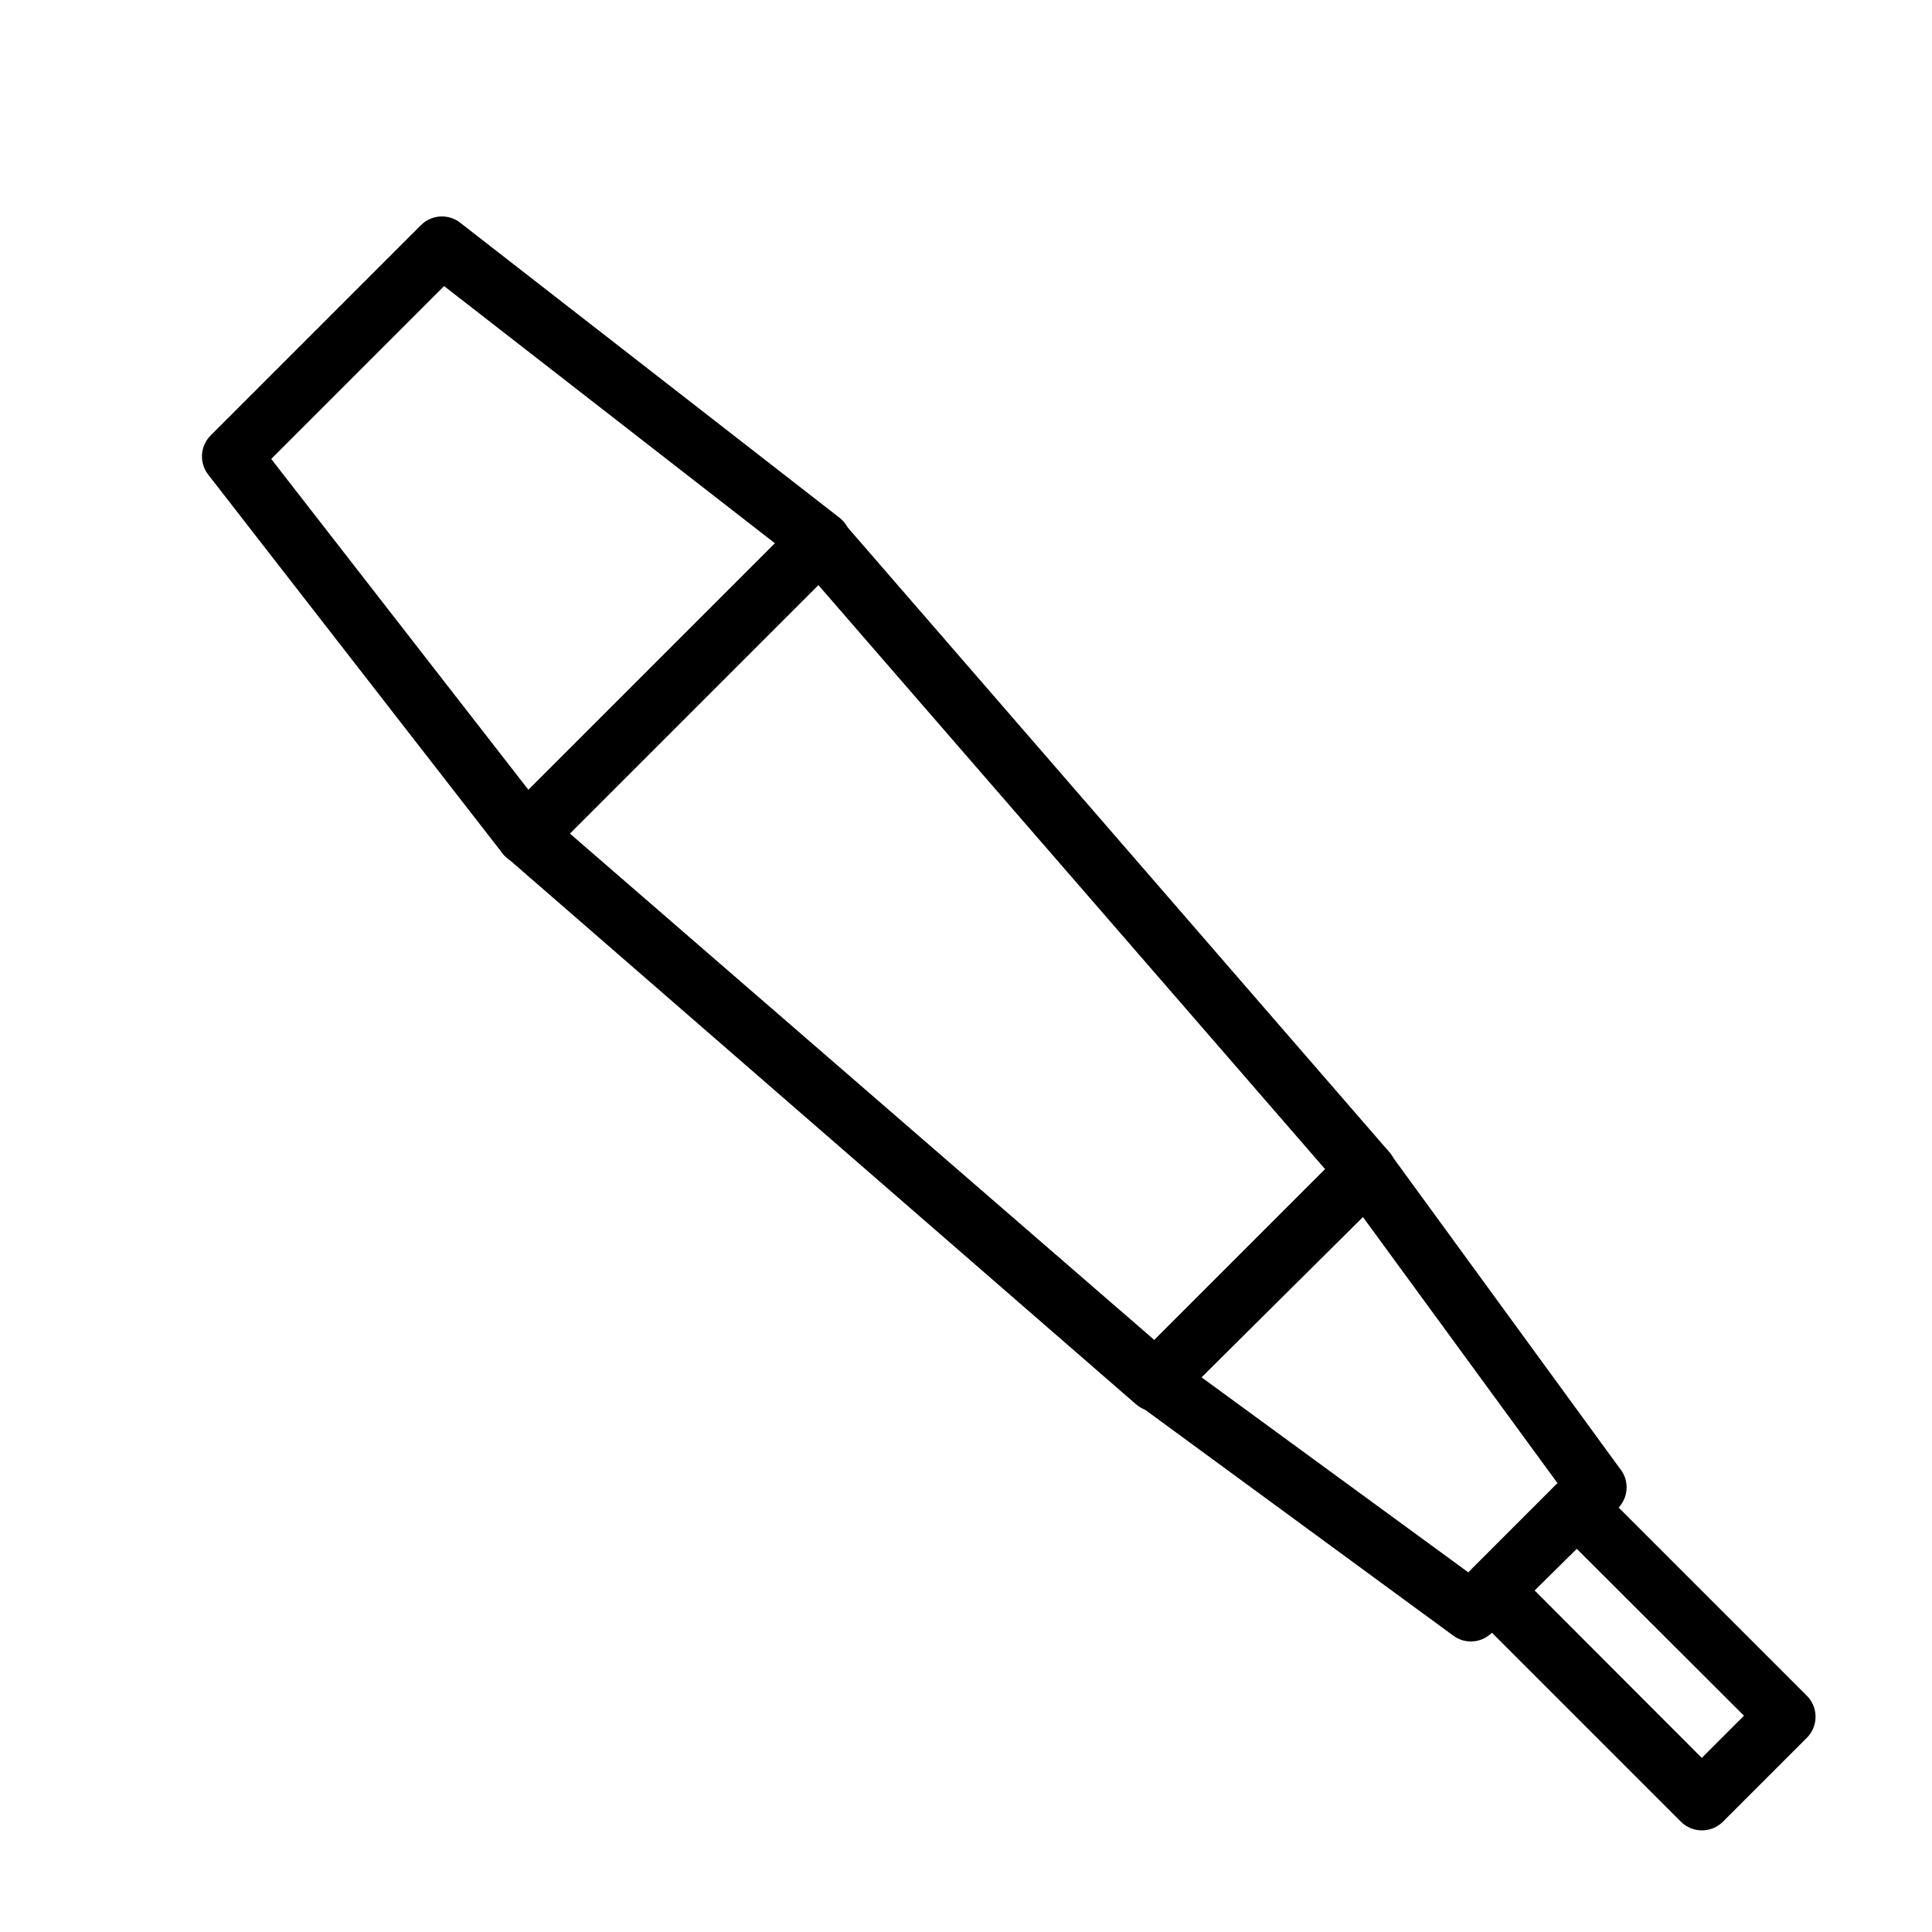 <?xml version="1.0" encoding="UTF-8"?>
<!-- Uploaded to: ICON Repo, www.iconrepo.com, Generator: ICON Repo Mixer Tools -->
<svg fill="#000000" width="800px" height="800px" version="1.1" viewBox="144 144 512 512" xmlns="http://www.w3.org/2000/svg">
 <g>
  <path d="m283.34 373.08h-0.551c-2.246-0.086-4.332-1.188-5.668-2.992l-77.934-100.29c-2.438-3.129-2.168-7.582 0.629-10.395l55.656-55.656v0.004c2.871-2.961 7.543-3.203 10.707-0.551l100.21 77.934c1.805 1.336 2.906 3.422 2.988 5.664 0.145 2.258-0.688 4.465-2.281 6.062l-77.934 77.934c-1.543 1.535-3.652 2.359-5.824 2.285zm-67.465-107.45 68.172 87.695 65.336-65.336-87.691-68.176z"/>
  <path d="m450.3 518.08c-1.902 0.02-3.75-0.652-5.195-1.887l-166.96-145.08c-1.641-1.438-2.609-3.492-2.676-5.668-0.078-2.176 0.75-4.285 2.281-5.828l77.934-77.934v0.004c1.488-1.613 3.637-2.457 5.824-2.285 2.18 0.07 4.231 1.039 5.668 2.676l144.77 166.97c2.852 3.027 2.852 7.754 0 10.781l-56.047 55.656c-1.434 1.59-3.453 2.527-5.59 2.598zm-155.47-153.35 155.08 134.38 45.266-45.266-134.54-155.07z"/>
  <path d="m533.82 579.01c-1.703 0-3.363-0.551-4.723-1.574l-83.445-61.164c-1.863-1.352-3.043-3.453-3.227-5.746-0.141-2.301 0.688-4.555 2.281-6.219l55.656-55.656c1.664-1.594 3.918-2.422 6.219-2.285 2.297 0.184 4.394 1.363 5.746 3.231l60.852 83.441c2.519 2.945 2.519 7.289 0 10.234l-33.852 33.457c-1.465 1.453-3.445 2.273-5.508 2.281zm-71.477-70.062 70.848 51.797 23.617-23.617-51.797-70.848z"/>
  <path d="m594.99 629.07c-2.066-0.008-4.043-0.828-5.512-2.281l-55.652-55.656c-1.492-1.477-2.328-3.492-2.328-5.59s0.836-4.109 2.328-5.59l22.199-22.199c1.477-1.488 3.488-2.328 5.586-2.328 2.102 0 4.113 0.84 5.59 2.328l55.656 55.656c1.453 1.465 2.273 3.445 2.281 5.512 0.016 2.09-0.809 4.102-2.281 5.59l-22.277 22.277c-1.484 1.473-3.496 2.293-5.59 2.281zm-44.477-63.762 44.477 44.555 11.18-11.18-44.555-44.477z"/>
 </g>
</svg>